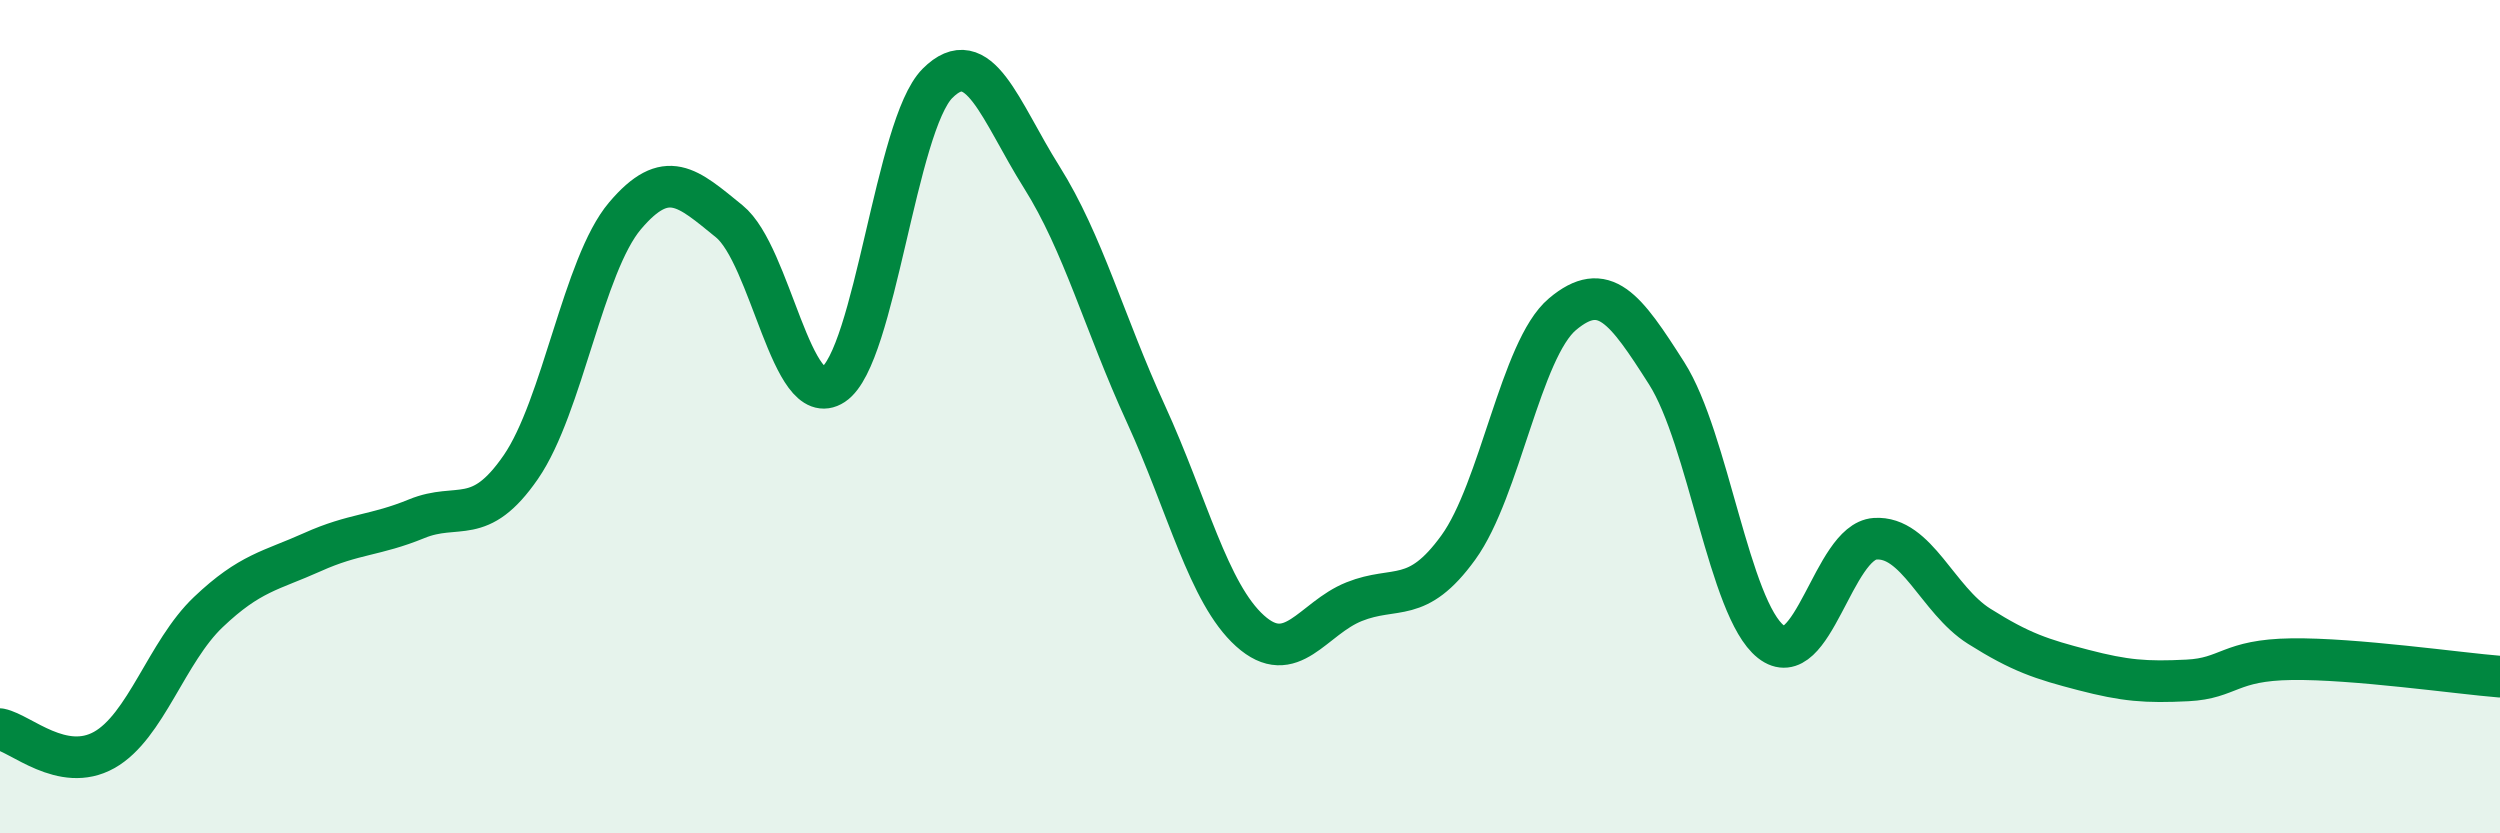 
    <svg width="60" height="20" viewBox="0 0 60 20" xmlns="http://www.w3.org/2000/svg">
      <path
        d="M 0,17.5 C 0.5,17.6 1.5,18.56 2.5,18 C 3.5,17.44 4,15.64 5,14.69 C 6,13.74 6.5,13.7 7.5,13.25 C 8.5,12.8 9,12.86 10,12.45 C 11,12.04 11.5,12.66 12.5,11.21 C 13.5,9.76 14,6.36 15,5.18 C 16,4 16.5,4.5 17.5,5.31 C 18.5,6.12 19,9.89 20,9.23 C 21,8.57 21.5,3 22.5,2 C 23.5,1 24,2.66 25,4.25 C 26,5.84 26.5,7.75 27.5,9.93 C 28.5,12.11 29,14.24 30,15.14 C 31,16.04 31.5,14.84 32.5,14.44 C 33.5,14.04 34,14.52 35,13.14 C 36,11.76 36.5,8.38 37.5,7.54 C 38.5,6.7 39,7.39 40,8.96 C 41,10.53 41.5,14.61 42.5,15.4 C 43.5,16.19 44,13 45,12.93 C 46,12.86 46.5,14.4 47.5,15.03 C 48.5,15.66 49,15.82 50,16.08 C 51,16.34 51.5,16.38 52.5,16.33 C 53.5,16.28 53.5,15.84 55,15.82 C 56.5,15.8 59,16.16 60,16.24L60 20L0 20Z"
        fill="#008740"
        opacity="0.1"
        stroke-linecap="round"
        stroke-linejoin="round"
      />
      <path
        d="M 0,17.5 C 0.5,17.6 1.5,18.56 2.5,18 C 3.5,17.44 4,15.64 5,14.69 C 6,13.74 6.5,13.7 7.5,13.25 C 8.5,12.8 9,12.86 10,12.45 C 11,12.04 11.5,12.66 12.5,11.21 C 13.5,9.76 14,6.36 15,5.18 C 16,4 16.5,4.5 17.5,5.31 C 18.5,6.12 19,9.89 20,9.23 C 21,8.57 21.5,3 22.5,2 C 23.5,1 24,2.66 25,4.25 C 26,5.84 26.5,7.75 27.5,9.93 C 28.5,12.11 29,14.24 30,15.14 C 31,16.04 31.5,14.84 32.5,14.44 C 33.5,14.04 34,14.52 35,13.14 C 36,11.76 36.5,8.38 37.5,7.54 C 38.5,6.7 39,7.39 40,8.96 C 41,10.53 41.5,14.61 42.5,15.4 C 43.5,16.19 44,13 45,12.93 C 46,12.86 46.5,14.4 47.5,15.03 C 48.5,15.66 49,15.82 50,16.08 C 51,16.34 51.5,16.38 52.5,16.33 C 53.5,16.28 53.5,15.84 55,15.82 C 56.5,15.8 59,16.16 60,16.24"
        stroke="#008740"
        stroke-width="1"
        fill="none"
        stroke-linecap="round"
        stroke-linejoin="round"
      />
    </svg>
  